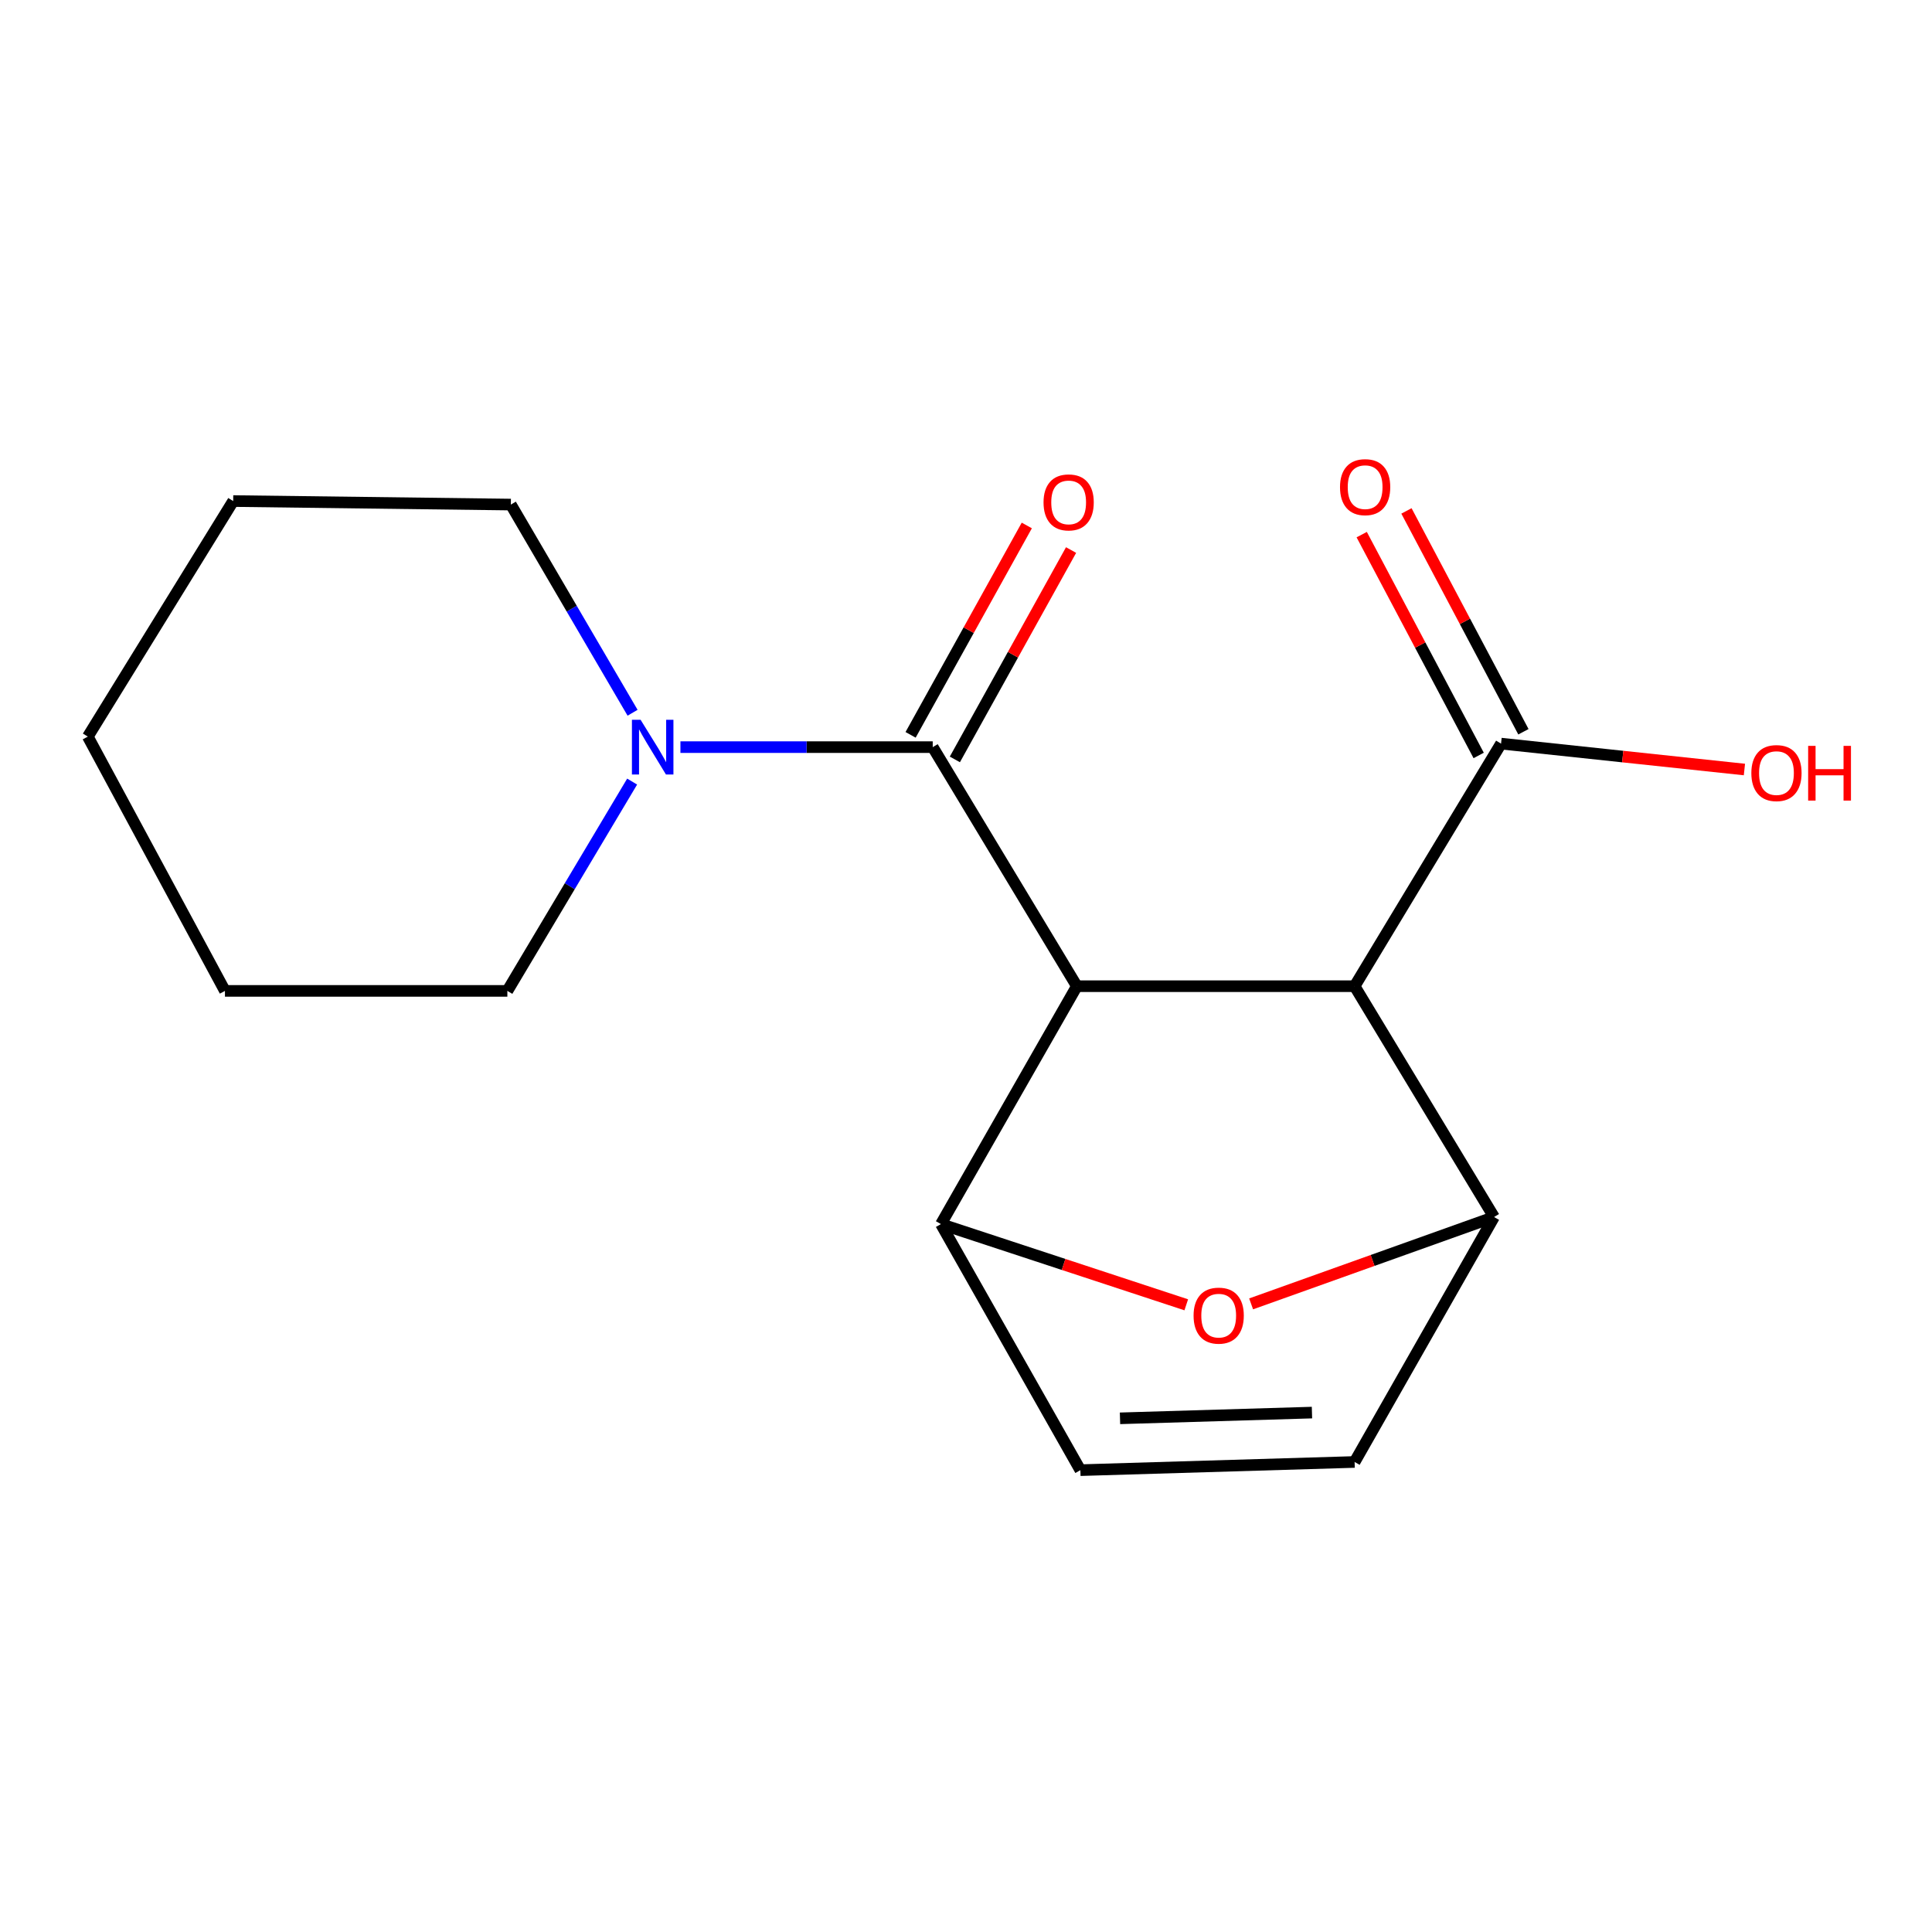 <?xml version='1.0' encoding='iso-8859-1'?>
<svg version='1.1' baseProfile='full'
              xmlns='http://www.w3.org/2000/svg'
                      xmlns:rdkit='http://www.rdkit.org/xml'
                      xmlns:xlink='http://www.w3.org/1999/xlink'
                  xml:space='preserve'
width='1000px' height='1000px' viewBox='0 0 1000 1000'>
<!-- END OF HEADER -->
<rect style='opacity:1.0;fill:#FFFFFF;stroke:none' width='1000' height='1000' x='0' y='0'> </rect>
<path class='bond-0' d='M 557.383,510.454 L 701.143,510.454' style='fill:none;fill-rule:evenodd;stroke:#000000;stroke-width:6px;stroke-linecap:butt;stroke-linejoin:miter;stroke-opacity:1' />
<path class='bond-1' d='M 557.383,510.454 L 482.779,386.713' style='fill:none;fill-rule:evenodd;stroke:#000000;stroke-width:6px;stroke-linecap:butt;stroke-linejoin:miter;stroke-opacity:1' />
<path class='bond-2' d='M 557.383,510.454 L 487.031,633.584' style='fill:none;fill-rule:evenodd;stroke:#000000;stroke-width:6px;stroke-linecap:butt;stroke-linejoin:miter;stroke-opacity:1' />
<path class='bond-3' d='M 701.143,510.454 L 773.315,629.93' style='fill:none;fill-rule:evenodd;stroke:#000000;stroke-width:6px;stroke-linecap:butt;stroke-linejoin:miter;stroke-opacity:1' />
<path class='bond-6' d='M 701.143,510.454 L 776.94,384.893' style='fill:none;fill-rule:evenodd;stroke:#000000;stroke-width:6px;stroke-linecap:butt;stroke-linejoin:miter;stroke-opacity:1' />
<path class='bond-5' d='M 482.779,386.713 L 417.484,386.713' style='fill:none;fill-rule:evenodd;stroke:#000000;stroke-width:6px;stroke-linecap:butt;stroke-linejoin:miter;stroke-opacity:1' />
<path class='bond-5' d='M 417.484,386.713 L 352.189,386.713' style='fill:none;fill-rule:evenodd;stroke:#0000FF;stroke-width:6px;stroke-linecap:butt;stroke-linejoin:miter;stroke-opacity:1' />
<path class='bond-9' d='M 494.237,393.072 L 524.311,338.886' style='fill:none;fill-rule:evenodd;stroke:#000000;stroke-width:6px;stroke-linecap:butt;stroke-linejoin:miter;stroke-opacity:1' />
<path class='bond-9' d='M 524.311,338.886 L 554.385,284.701' style='fill:none;fill-rule:evenodd;stroke:#FF0000;stroke-width:6px;stroke-linecap:butt;stroke-linejoin:miter;stroke-opacity:1' />
<path class='bond-9' d='M 471.322,380.354 L 501.396,326.168' style='fill:none;fill-rule:evenodd;stroke:#000000;stroke-width:6px;stroke-linecap:butt;stroke-linejoin:miter;stroke-opacity:1' />
<path class='bond-9' d='M 501.396,326.168 L 531.47,271.983' style='fill:none;fill-rule:evenodd;stroke:#FF0000;stroke-width:6px;stroke-linecap:butt;stroke-linejoin:miter;stroke-opacity:1' />
<path class='bond-4' d='M 487.031,633.584 L 550.519,654.475' style='fill:none;fill-rule:evenodd;stroke:#000000;stroke-width:6px;stroke-linecap:butt;stroke-linejoin:miter;stroke-opacity:1' />
<path class='bond-4' d='M 550.519,654.475 L 614.008,675.366' style='fill:none;fill-rule:evenodd;stroke:#FF0000;stroke-width:6px;stroke-linecap:butt;stroke-linejoin:miter;stroke-opacity:1' />
<path class='bond-7' d='M 487.031,633.584 L 559.202,760.951' style='fill:none;fill-rule:evenodd;stroke:#000000;stroke-width:6px;stroke-linecap:butt;stroke-linejoin:miter;stroke-opacity:1' />
<path class='bond-17' d='M 773.315,629.93 L 710.445,652.409' style='fill:none;fill-rule:evenodd;stroke:#000000;stroke-width:6px;stroke-linecap:butt;stroke-linejoin:miter;stroke-opacity:1' />
<path class='bond-17' d='M 710.445,652.409 L 647.576,674.887' style='fill:none;fill-rule:evenodd;stroke:#FF0000;stroke-width:6px;stroke-linecap:butt;stroke-linejoin:miter;stroke-opacity:1' />
<path class='bond-18' d='M 773.315,629.93 L 701.143,756.714' style='fill:none;fill-rule:evenodd;stroke:#000000;stroke-width:6px;stroke-linecap:butt;stroke-linejoin:miter;stroke-opacity:1' />
<path class='bond-12' d='M 327.419,368.917 L 295.917,315.041' style='fill:none;fill-rule:evenodd;stroke:#0000FF;stroke-width:6px;stroke-linecap:butt;stroke-linejoin:miter;stroke-opacity:1' />
<path class='bond-12' d='M 295.917,315.041 L 264.415,261.166' style='fill:none;fill-rule:evenodd;stroke:#000000;stroke-width:6px;stroke-linecap:butt;stroke-linejoin:miter;stroke-opacity:1' />
<path class='bond-13' d='M 327.194,404.545 L 294.902,458.715' style='fill:none;fill-rule:evenodd;stroke:#0000FF;stroke-width:6px;stroke-linecap:butt;stroke-linejoin:miter;stroke-opacity:1' />
<path class='bond-13' d='M 294.902,458.715 L 262.61,512.886' style='fill:none;fill-rule:evenodd;stroke:#000000;stroke-width:6px;stroke-linecap:butt;stroke-linejoin:miter;stroke-opacity:1' />
<path class='bond-10' d='M 788.52,378.76 L 758.248,321.605' style='fill:none;fill-rule:evenodd;stroke:#000000;stroke-width:6px;stroke-linecap:butt;stroke-linejoin:miter;stroke-opacity:1' />
<path class='bond-10' d='M 758.248,321.605 L 727.976,264.451' style='fill:none;fill-rule:evenodd;stroke:#FF0000;stroke-width:6px;stroke-linecap:butt;stroke-linejoin:miter;stroke-opacity:1' />
<path class='bond-10' d='M 765.361,391.026 L 735.089,333.872' style='fill:none;fill-rule:evenodd;stroke:#000000;stroke-width:6px;stroke-linecap:butt;stroke-linejoin:miter;stroke-opacity:1' />
<path class='bond-10' d='M 735.089,333.872 L 704.817,276.717' style='fill:none;fill-rule:evenodd;stroke:#FF0000;stroke-width:6px;stroke-linecap:butt;stroke-linejoin:miter;stroke-opacity:1' />
<path class='bond-11' d='M 776.94,384.893 L 839.925,391.596' style='fill:none;fill-rule:evenodd;stroke:#000000;stroke-width:6px;stroke-linecap:butt;stroke-linejoin:miter;stroke-opacity:1' />
<path class='bond-11' d='M 839.925,391.596 L 902.909,398.299' style='fill:none;fill-rule:evenodd;stroke:#FF0000;stroke-width:6px;stroke-linecap:butt;stroke-linejoin:miter;stroke-opacity:1' />
<path class='bond-8' d='M 559.202,760.951 L 701.143,756.714' style='fill:none;fill-rule:evenodd;stroke:#000000;stroke-width:6px;stroke-linecap:butt;stroke-linejoin:miter;stroke-opacity:1' />
<path class='bond-8' d='M 579.712,734.12 L 679.07,731.154' style='fill:none;fill-rule:evenodd;stroke:#000000;stroke-width:6px;stroke-linecap:butt;stroke-linejoin:miter;stroke-opacity:1' />
<path class='bond-15' d='M 264.415,261.166 L 120.698,259.346' style='fill:none;fill-rule:evenodd;stroke:#000000;stroke-width:6px;stroke-linecap:butt;stroke-linejoin:miter;stroke-opacity:1' />
<path class='bond-14' d='M 262.61,512.886 L 116.432,512.886' style='fill:none;fill-rule:evenodd;stroke:#000000;stroke-width:6px;stroke-linecap:butt;stroke-linejoin:miter;stroke-opacity:1' />
<path class='bond-16' d='M 116.432,512.886 L 45.455,381.268' style='fill:none;fill-rule:evenodd;stroke:#000000;stroke-width:6px;stroke-linecap:butt;stroke-linejoin:miter;stroke-opacity:1' />
<path class='bond-19' d='M 120.698,259.346 L 45.455,381.268' style='fill:none;fill-rule:evenodd;stroke:#000000;stroke-width:6px;stroke-linecap:butt;stroke-linejoin:miter;stroke-opacity:1' />
<path  class='atom-5' d='M 617.792 680.968
Q 617.792 674.168, 621.152 670.368
Q 624.512 666.568, 630.792 666.568
Q 637.072 666.568, 640.432 670.368
Q 643.792 674.168, 643.792 680.968
Q 643.792 687.848, 640.392 691.768
Q 636.992 695.648, 630.792 695.648
Q 624.552 695.648, 621.152 691.768
Q 617.792 687.888, 617.792 680.968
M 630.792 692.448
Q 635.112 692.448, 637.432 689.568
Q 639.792 686.648, 639.792 680.968
Q 639.792 675.408, 637.432 672.608
Q 635.112 669.768, 630.792 669.768
Q 626.472 669.768, 624.112 672.568
Q 621.792 675.368, 621.792 680.968
Q 621.792 686.688, 624.112 689.568
Q 626.472 692.448, 630.792 692.448
' fill='#FF0000'/>
<path  class='atom-6' d='M 331.565 372.553
L 340.845 387.553
Q 341.765 389.033, 343.245 391.713
Q 344.725 394.393, 344.805 394.553
L 344.805 372.553
L 348.565 372.553
L 348.565 400.873
L 344.685 400.873
L 334.725 384.473
Q 333.565 382.553, 332.325 380.353
Q 331.125 378.153, 330.765 377.473
L 330.765 400.873
L 327.085 400.873
L 327.085 372.553
L 331.565 372.553
' fill='#0000FF'/>
<path  class='atom-10' d='M 540.131 260.037
Q 540.131 253.237, 543.491 249.437
Q 546.851 245.637, 553.131 245.637
Q 559.411 245.637, 562.771 249.437
Q 566.131 253.237, 566.131 260.037
Q 566.131 266.917, 562.731 270.837
Q 559.331 274.717, 553.131 274.717
Q 546.891 274.717, 543.491 270.837
Q 540.131 266.957, 540.131 260.037
M 553.131 271.517
Q 557.451 271.517, 559.771 268.637
Q 562.131 265.717, 562.131 260.037
Q 562.131 254.477, 559.771 251.677
Q 557.451 248.837, 553.131 248.837
Q 548.811 248.837, 546.451 251.637
Q 544.131 254.437, 544.131 260.037
Q 544.131 265.757, 546.451 268.637
Q 548.811 271.517, 553.131 271.517
' fill='#FF0000'/>
<path  class='atom-11' d='M 693.589 252.146
Q 693.589 245.346, 696.949 241.546
Q 700.309 237.746, 706.589 237.746
Q 712.869 237.746, 716.229 241.546
Q 719.589 245.346, 719.589 252.146
Q 719.589 259.026, 716.189 262.946
Q 712.789 266.826, 706.589 266.826
Q 700.349 266.826, 696.949 262.946
Q 693.589 259.066, 693.589 252.146
M 706.589 263.626
Q 710.909 263.626, 713.229 260.746
Q 715.589 257.826, 715.589 252.146
Q 715.589 246.586, 713.229 243.786
Q 710.909 240.946, 706.589 240.946
Q 702.269 240.946, 699.909 243.746
Q 697.589 246.546, 697.589 252.146
Q 697.589 257.866, 699.909 260.746
Q 702.269 263.626, 706.589 263.626
' fill='#FF0000'/>
<path  class='atom-12' d='M 906.493 400.144
Q 906.493 393.344, 909.853 389.544
Q 913.213 385.744, 919.493 385.744
Q 925.773 385.744, 929.133 389.544
Q 932.493 393.344, 932.493 400.144
Q 932.493 407.024, 929.093 410.944
Q 925.693 414.824, 919.493 414.824
Q 913.253 414.824, 909.853 410.944
Q 906.493 407.064, 906.493 400.144
M 919.493 411.624
Q 923.813 411.624, 926.133 408.744
Q 928.493 405.824, 928.493 400.144
Q 928.493 394.584, 926.133 391.784
Q 923.813 388.944, 919.493 388.944
Q 915.173 388.944, 912.813 391.744
Q 910.493 394.544, 910.493 400.144
Q 910.493 405.864, 912.813 408.744
Q 915.173 411.624, 919.493 411.624
' fill='#FF0000'/>
<path  class='atom-12' d='M 935.893 386.064
L 939.733 386.064
L 939.733 398.104
L 954.213 398.104
L 954.213 386.064
L 958.053 386.064
L 958.053 414.384
L 954.213 414.384
L 954.213 401.304
L 939.733 401.304
L 939.733 414.384
L 935.893 414.384
L 935.893 386.064
' fill='#FF0000'/>
</svg>
